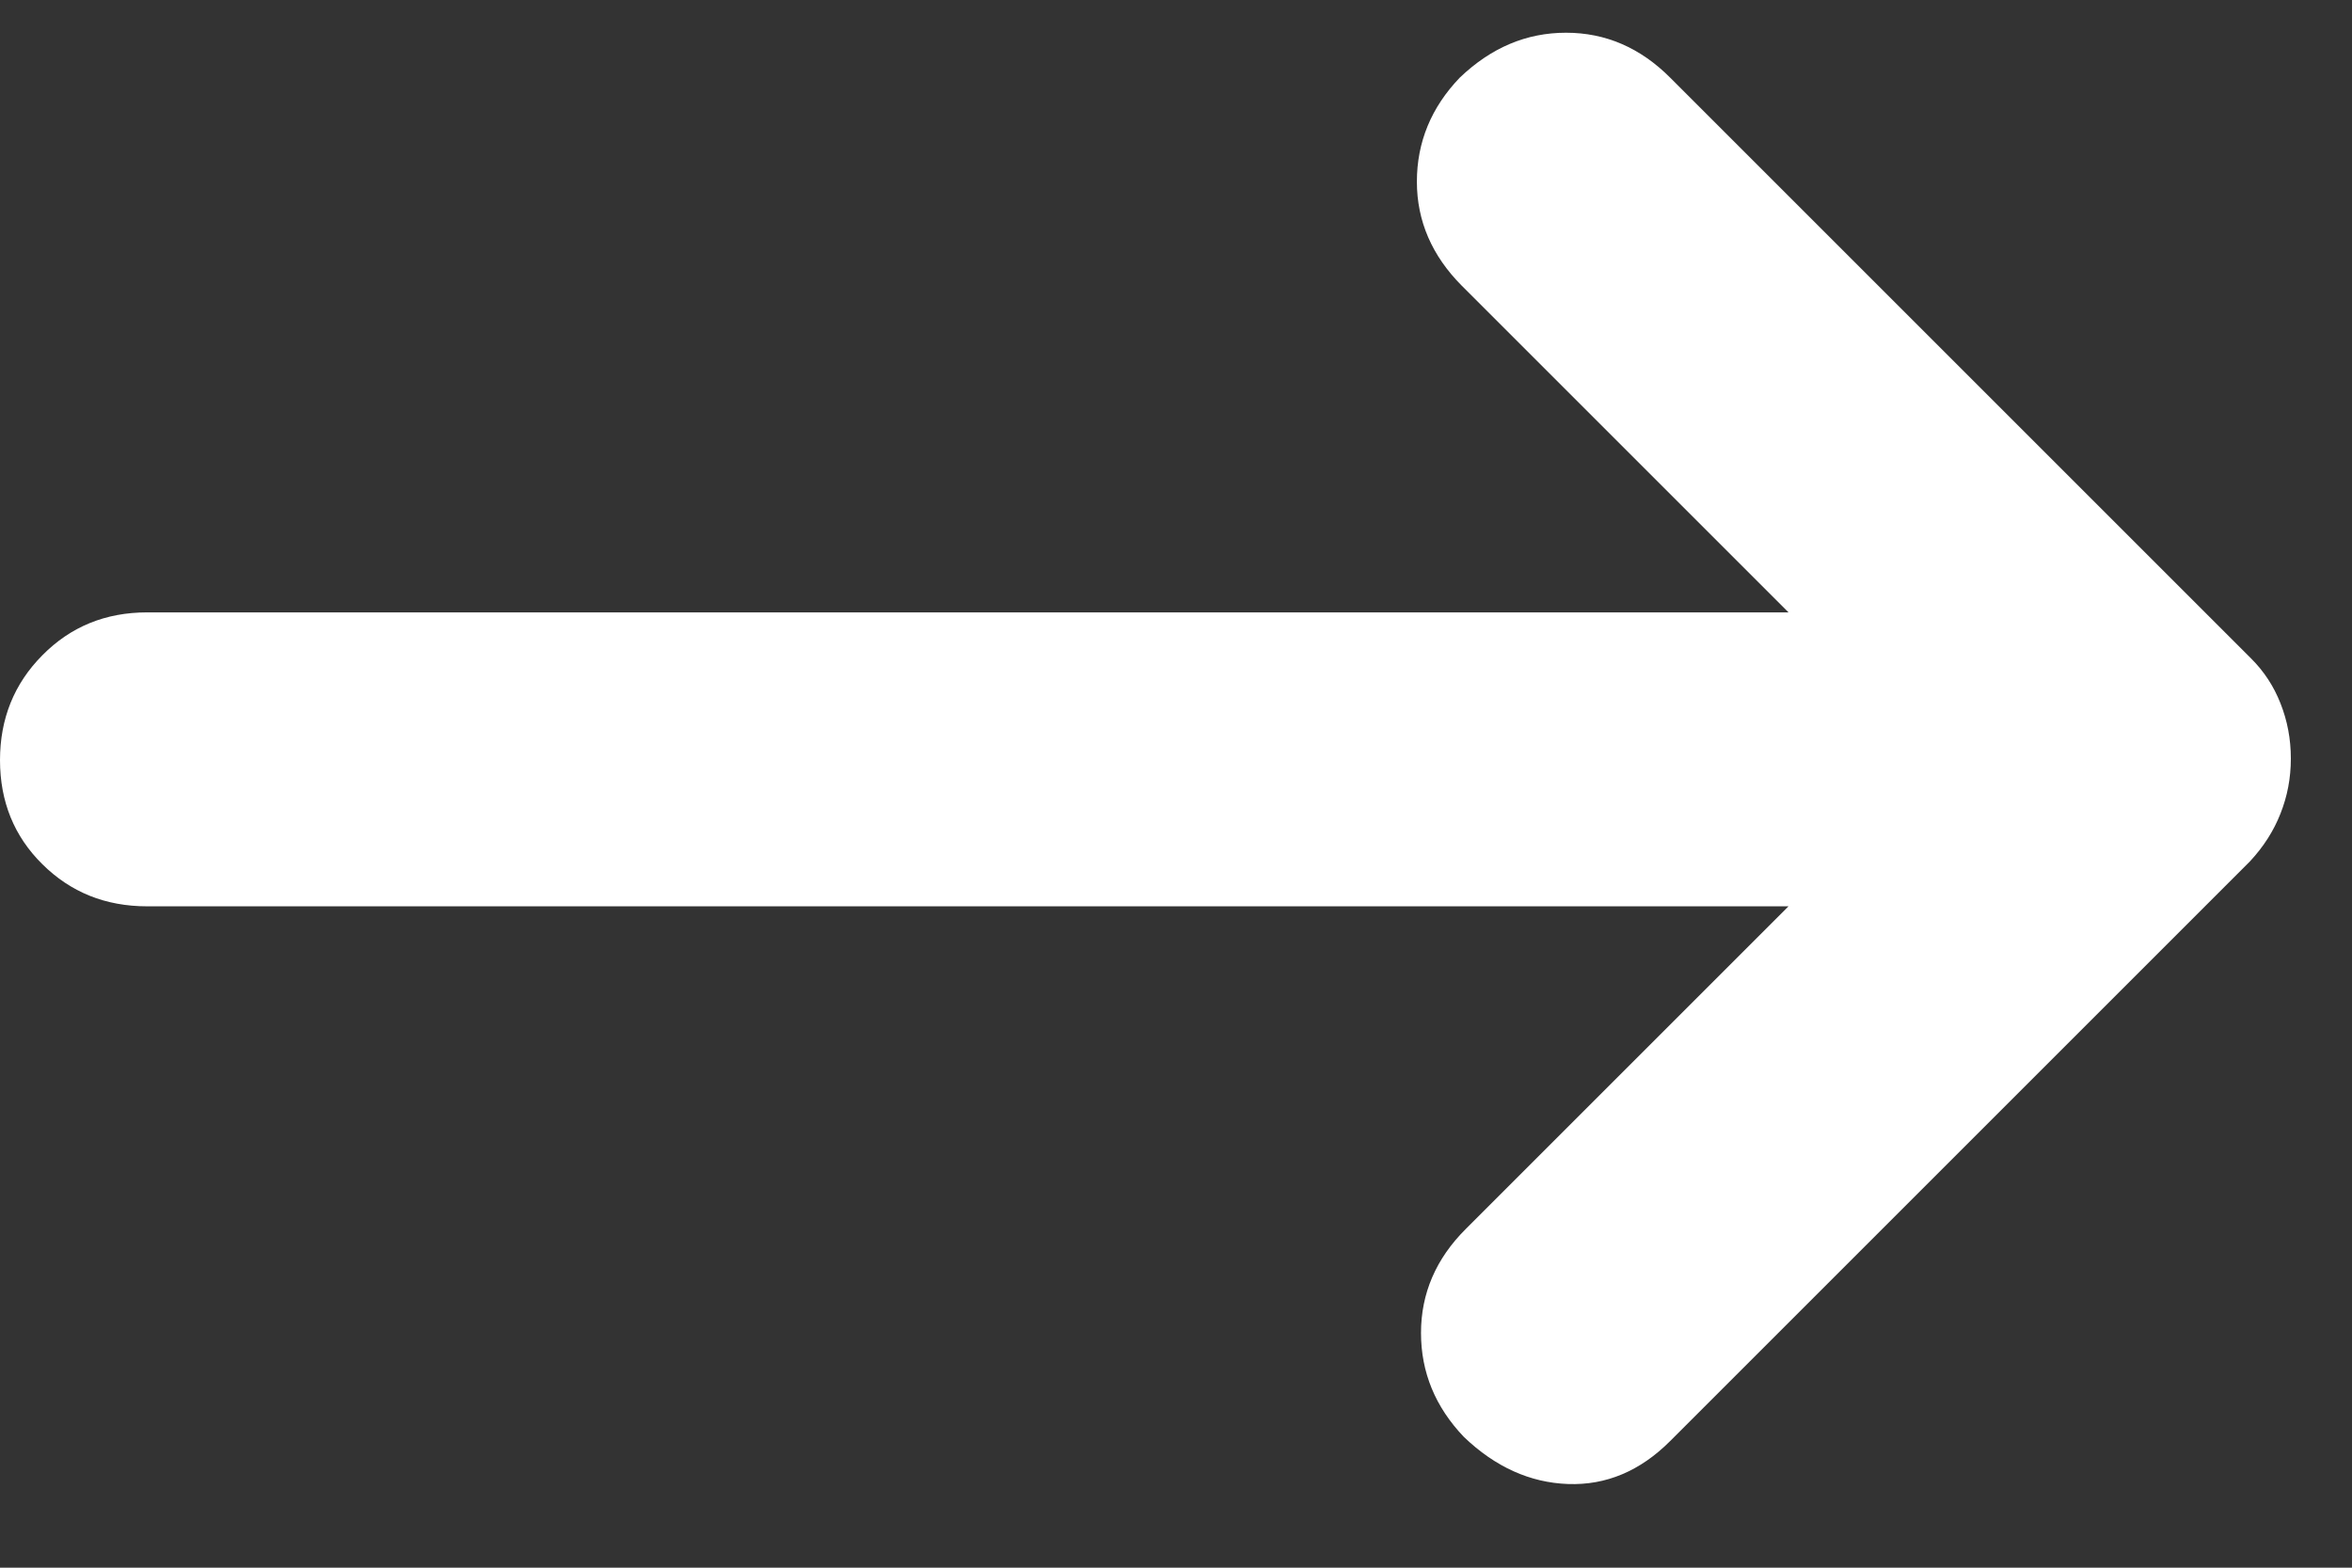<svg width="12" height="8" viewBox="0 0 12 8" fill="none" xmlns="http://www.w3.org/2000/svg">
<rect x="0" y="0" width="12" height="8" fill="#333333" stroke="none"/>
<path d="M9.125 4.625H0.751C0.538 4.625 0.36 4.553 0.216 4.41C0.072 4.268 0 4.09 0 3.879C0 3.668 0.072 3.489 0.216 3.344C0.36 3.198 0.538 3.125 0.751 3.125H9.125L7.458 1.458C7.306 1.305 7.229 1.128 7.229 0.927C7.229 0.726 7.302 0.548 7.448 0.396C7.608 0.243 7.788 0.167 7.99 0.167C8.191 0.167 8.368 0.243 8.521 0.396L11.486 3.361C11.551 3.426 11.601 3.502 11.635 3.589C11.67 3.677 11.688 3.771 11.688 3.871C11.688 3.971 11.67 4.064 11.635 4.152C11.601 4.239 11.549 4.321 11.479 4.396L8.521 7.354C8.368 7.507 8.194 7.58 8 7.573C7.806 7.566 7.629 7.486 7.469 7.333C7.323 7.18 7.25 7.003 7.25 6.802C7.25 6.601 7.326 6.423 7.479 6.271L9.125 4.625Z" fill="white"/>
</svg>

